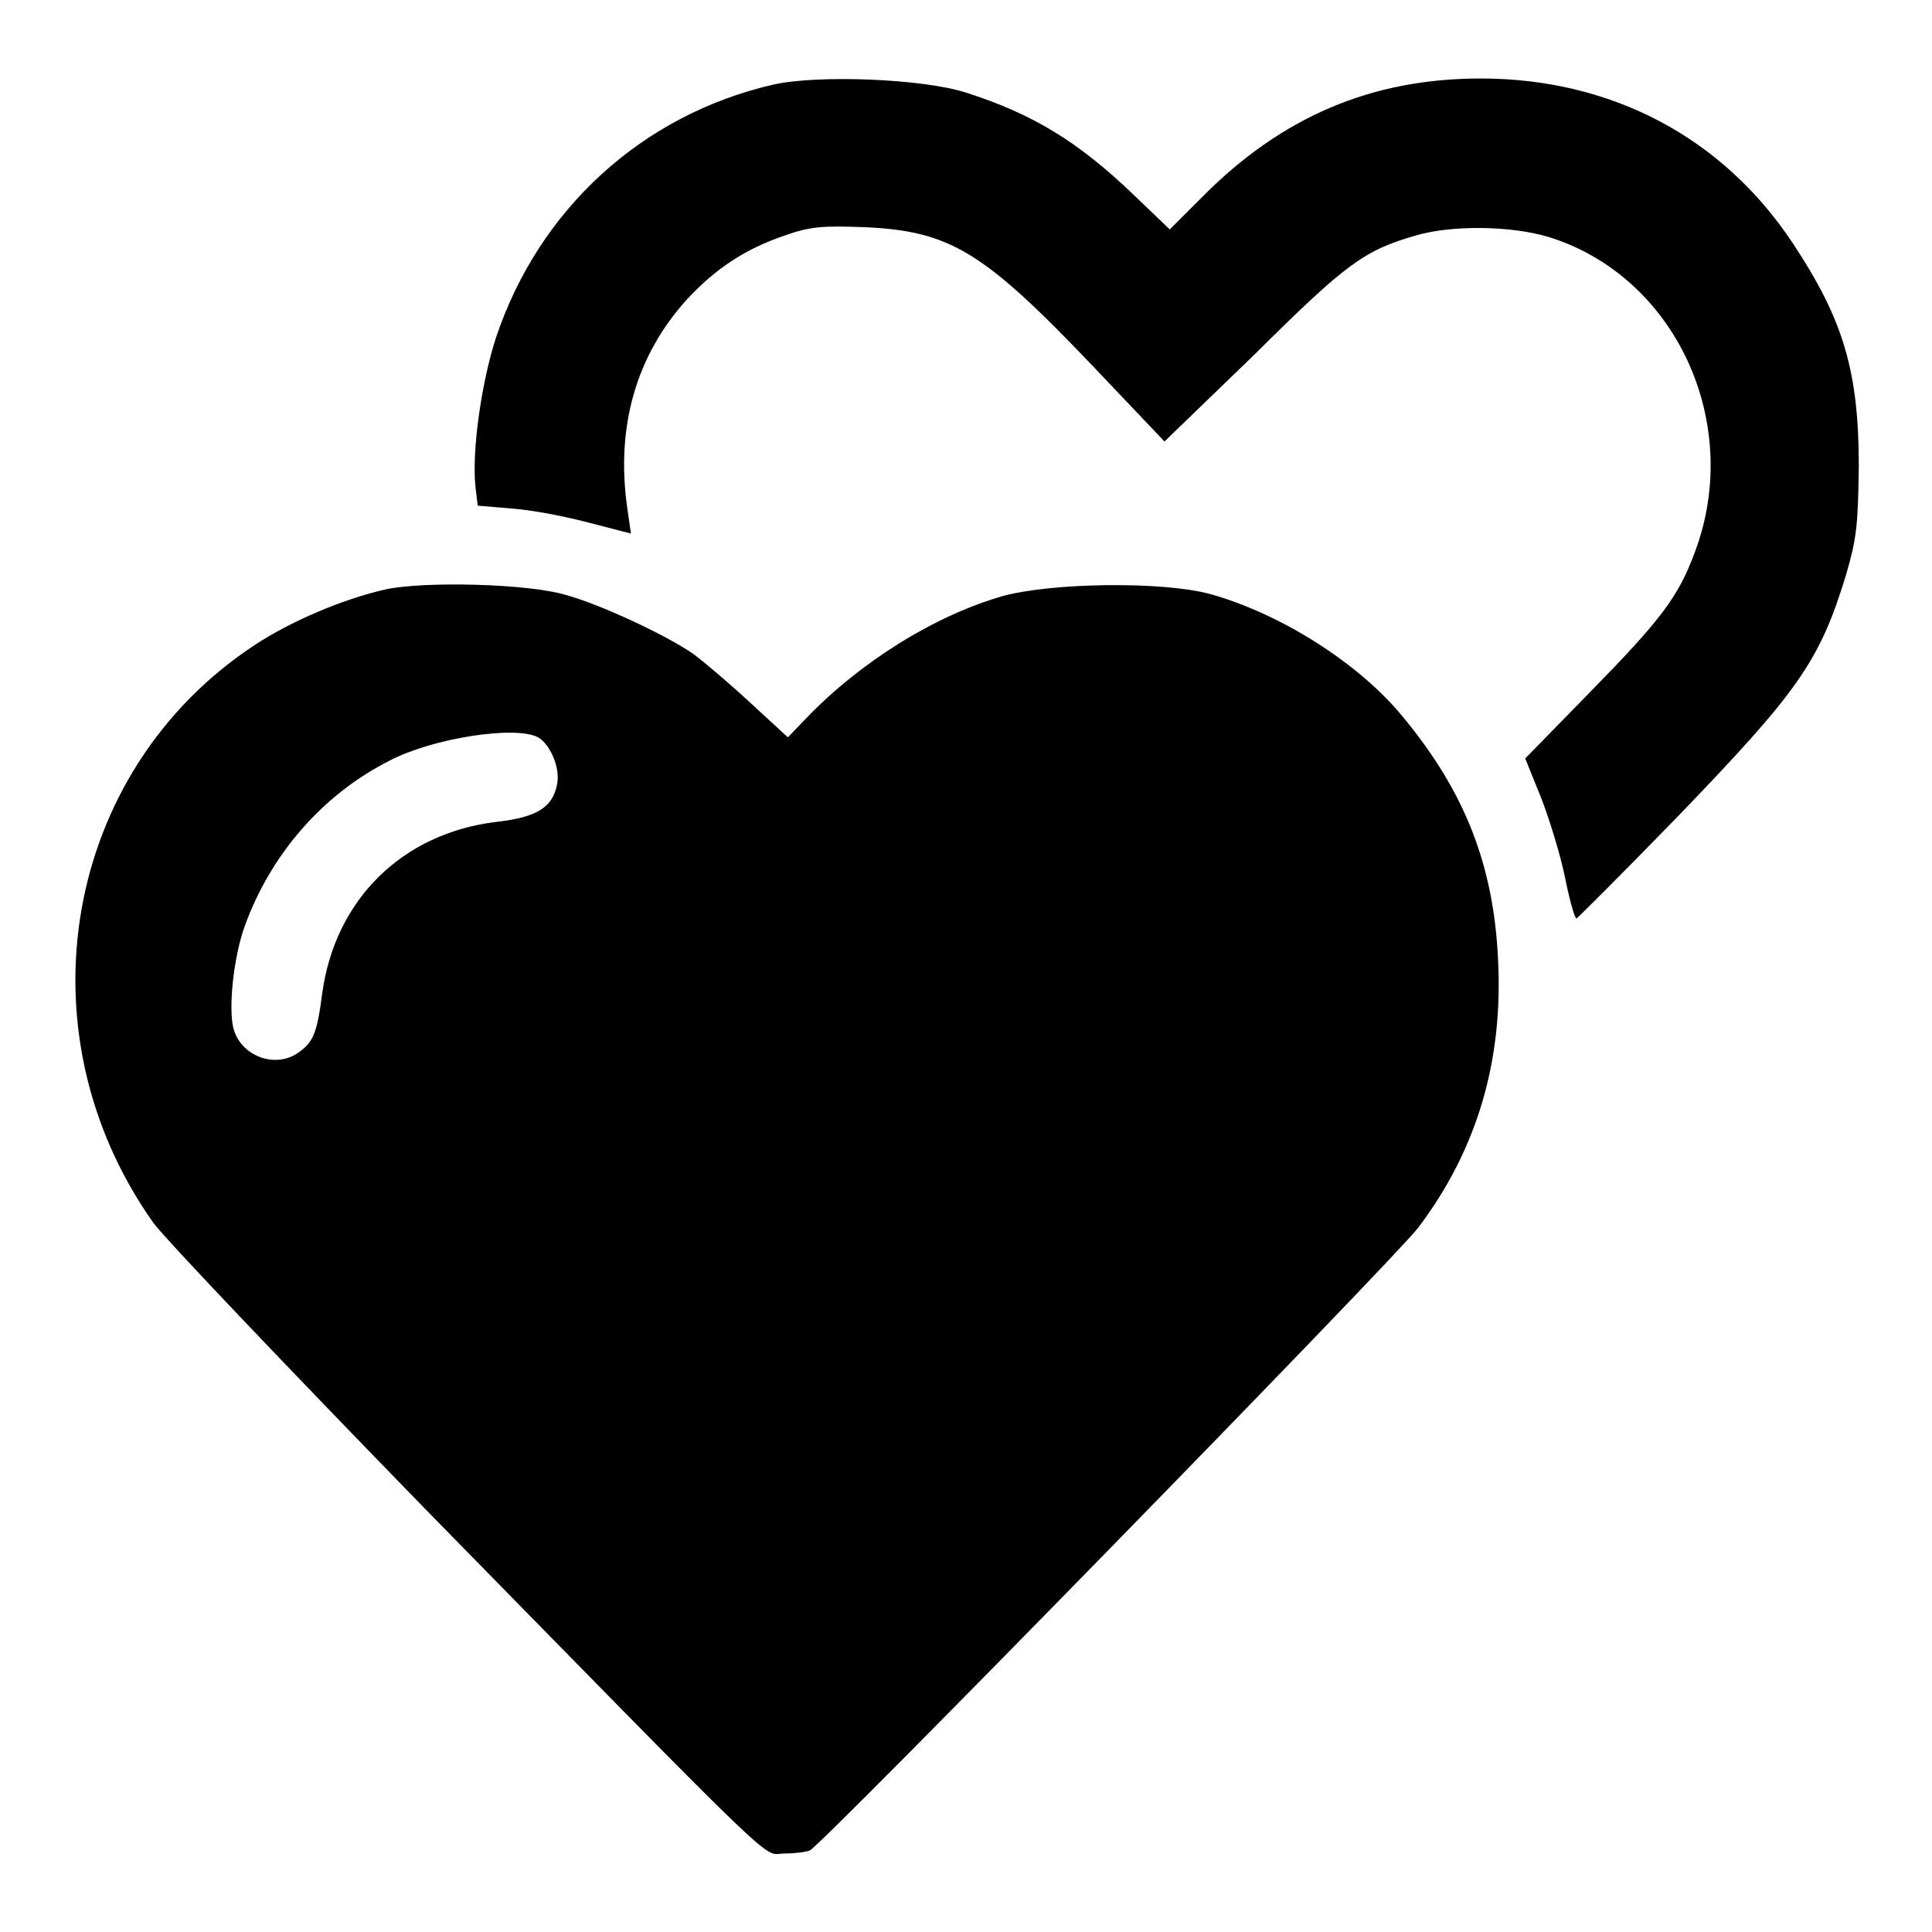 <?xml version="1.0" encoding="utf-8"?>
<!-- Svg Vector Icons : http://www.onlinewebfonts.com/icon -->
<!DOCTYPE svg PUBLIC "-//W3C//DTD SVG 1.1//EN" "http://www.w3.org/Graphics/SVG/1.1/DTD/svg11.dtd">
<svg version="1.1" xmlns="http://www.w3.org/2000/svg" xmlns:xlink="http://www.w3.org/1999/xlink" x="0px" y="0px" viewBox="0 0 256 256" enable-background="new 0 0 256 256" xml:space="preserve">
<g><g><g><path fill="#000000" d="M102.5,11.2c-17.4,4-31.1,16.5-36.8,33.6c-1.9,5.9-3.2,14.9-2.7,19.7l0.3,2.5l4.7,0.4c2.7,0.2,7.2,1.1,10.2,1.9l5.4,1.4l-0.5-3.5c-1.5-10.7,1.2-20.1,7.9-27.5c3.8-4.1,7.7-6.7,13-8.5c3.4-1.2,5-1.3,10.5-1.1c11.4,0.5,15.8,3.2,30.3,18.4l9.5,10L166.2,47c12.2-12.1,14.5-13.8,21.4-15.8c4.8-1.4,12.6-1.3,17.6,0.2c16.8,5.2,25.8,24.6,19.4,41.7c-2.2,6-4.5,9-14,18.7l-8.5,8.7l2.1,5.2c1.1,2.8,2.6,7.7,3.2,10.7c0.6,3,1.3,5.4,1.5,5.3c0.2-0.1,6.3-6.2,13.4-13.5c15.9-16.5,18.8-20.5,22.3-32c1.4-4.8,1.6-6.5,1.7-14.4c0-12.5-2-19.4-8.7-29.5c-9.3-14.1-24.1-21.9-41.4-21.9c-14.5,0-26.4,5.1-36.9,15.7l-4.3,4.3l-4.8-4.6c-7.4-7.1-13.4-10.7-22.1-13.5C122.3,10.4,108.3,9.9,102.5,11.2z"/><path fill="#000000" d="M51.1,78.1c-5.8,1.3-12.7,4.3-17.4,7.4C8.4,102.2,2.4,136.7,20.3,162c1.6,2.2,17.8,19.2,35.9,37.8c48.7,49.7,44.7,45.8,47.7,45.8c1.4,0,2.9-0.2,3.4-0.4c1.5-0.6,77.2-78.1,80.6-82.5c7.8-10.3,11.3-22.1,10.6-35.6c-0.6-12.5-4.4-22.2-12.6-32.1c-5.8-7.1-16.2-13.7-25.6-16.3c-6.3-1.7-21-1.5-27.5,0.3c-9,2.6-18.8,8.7-26,16.2l-2.4,2.5l-5-4.6c-2.7-2.5-6.1-5.4-7.6-6.5c-3.8-2.6-12.3-6.5-16.6-7.7C70.2,77.3,56.1,77,51.1,78.1z M71.3,97.7c1.6,0.9,3,4.1,2.5,6.3c-0.6,3-2.7,4.3-8,4.9c-12.5,1.5-21.4,10.3-23.1,22.7c-0.7,5.4-1.2,6.5-3.2,7.9c-3,2.1-7.4,0.5-8.5-3c-0.8-2.5-0.1-9.5,1.4-13.7c3.4-9.5,10.3-17.5,19.2-22C57.3,97.8,68.3,96.1,71.3,97.7z"/></g></g></g>
</svg>